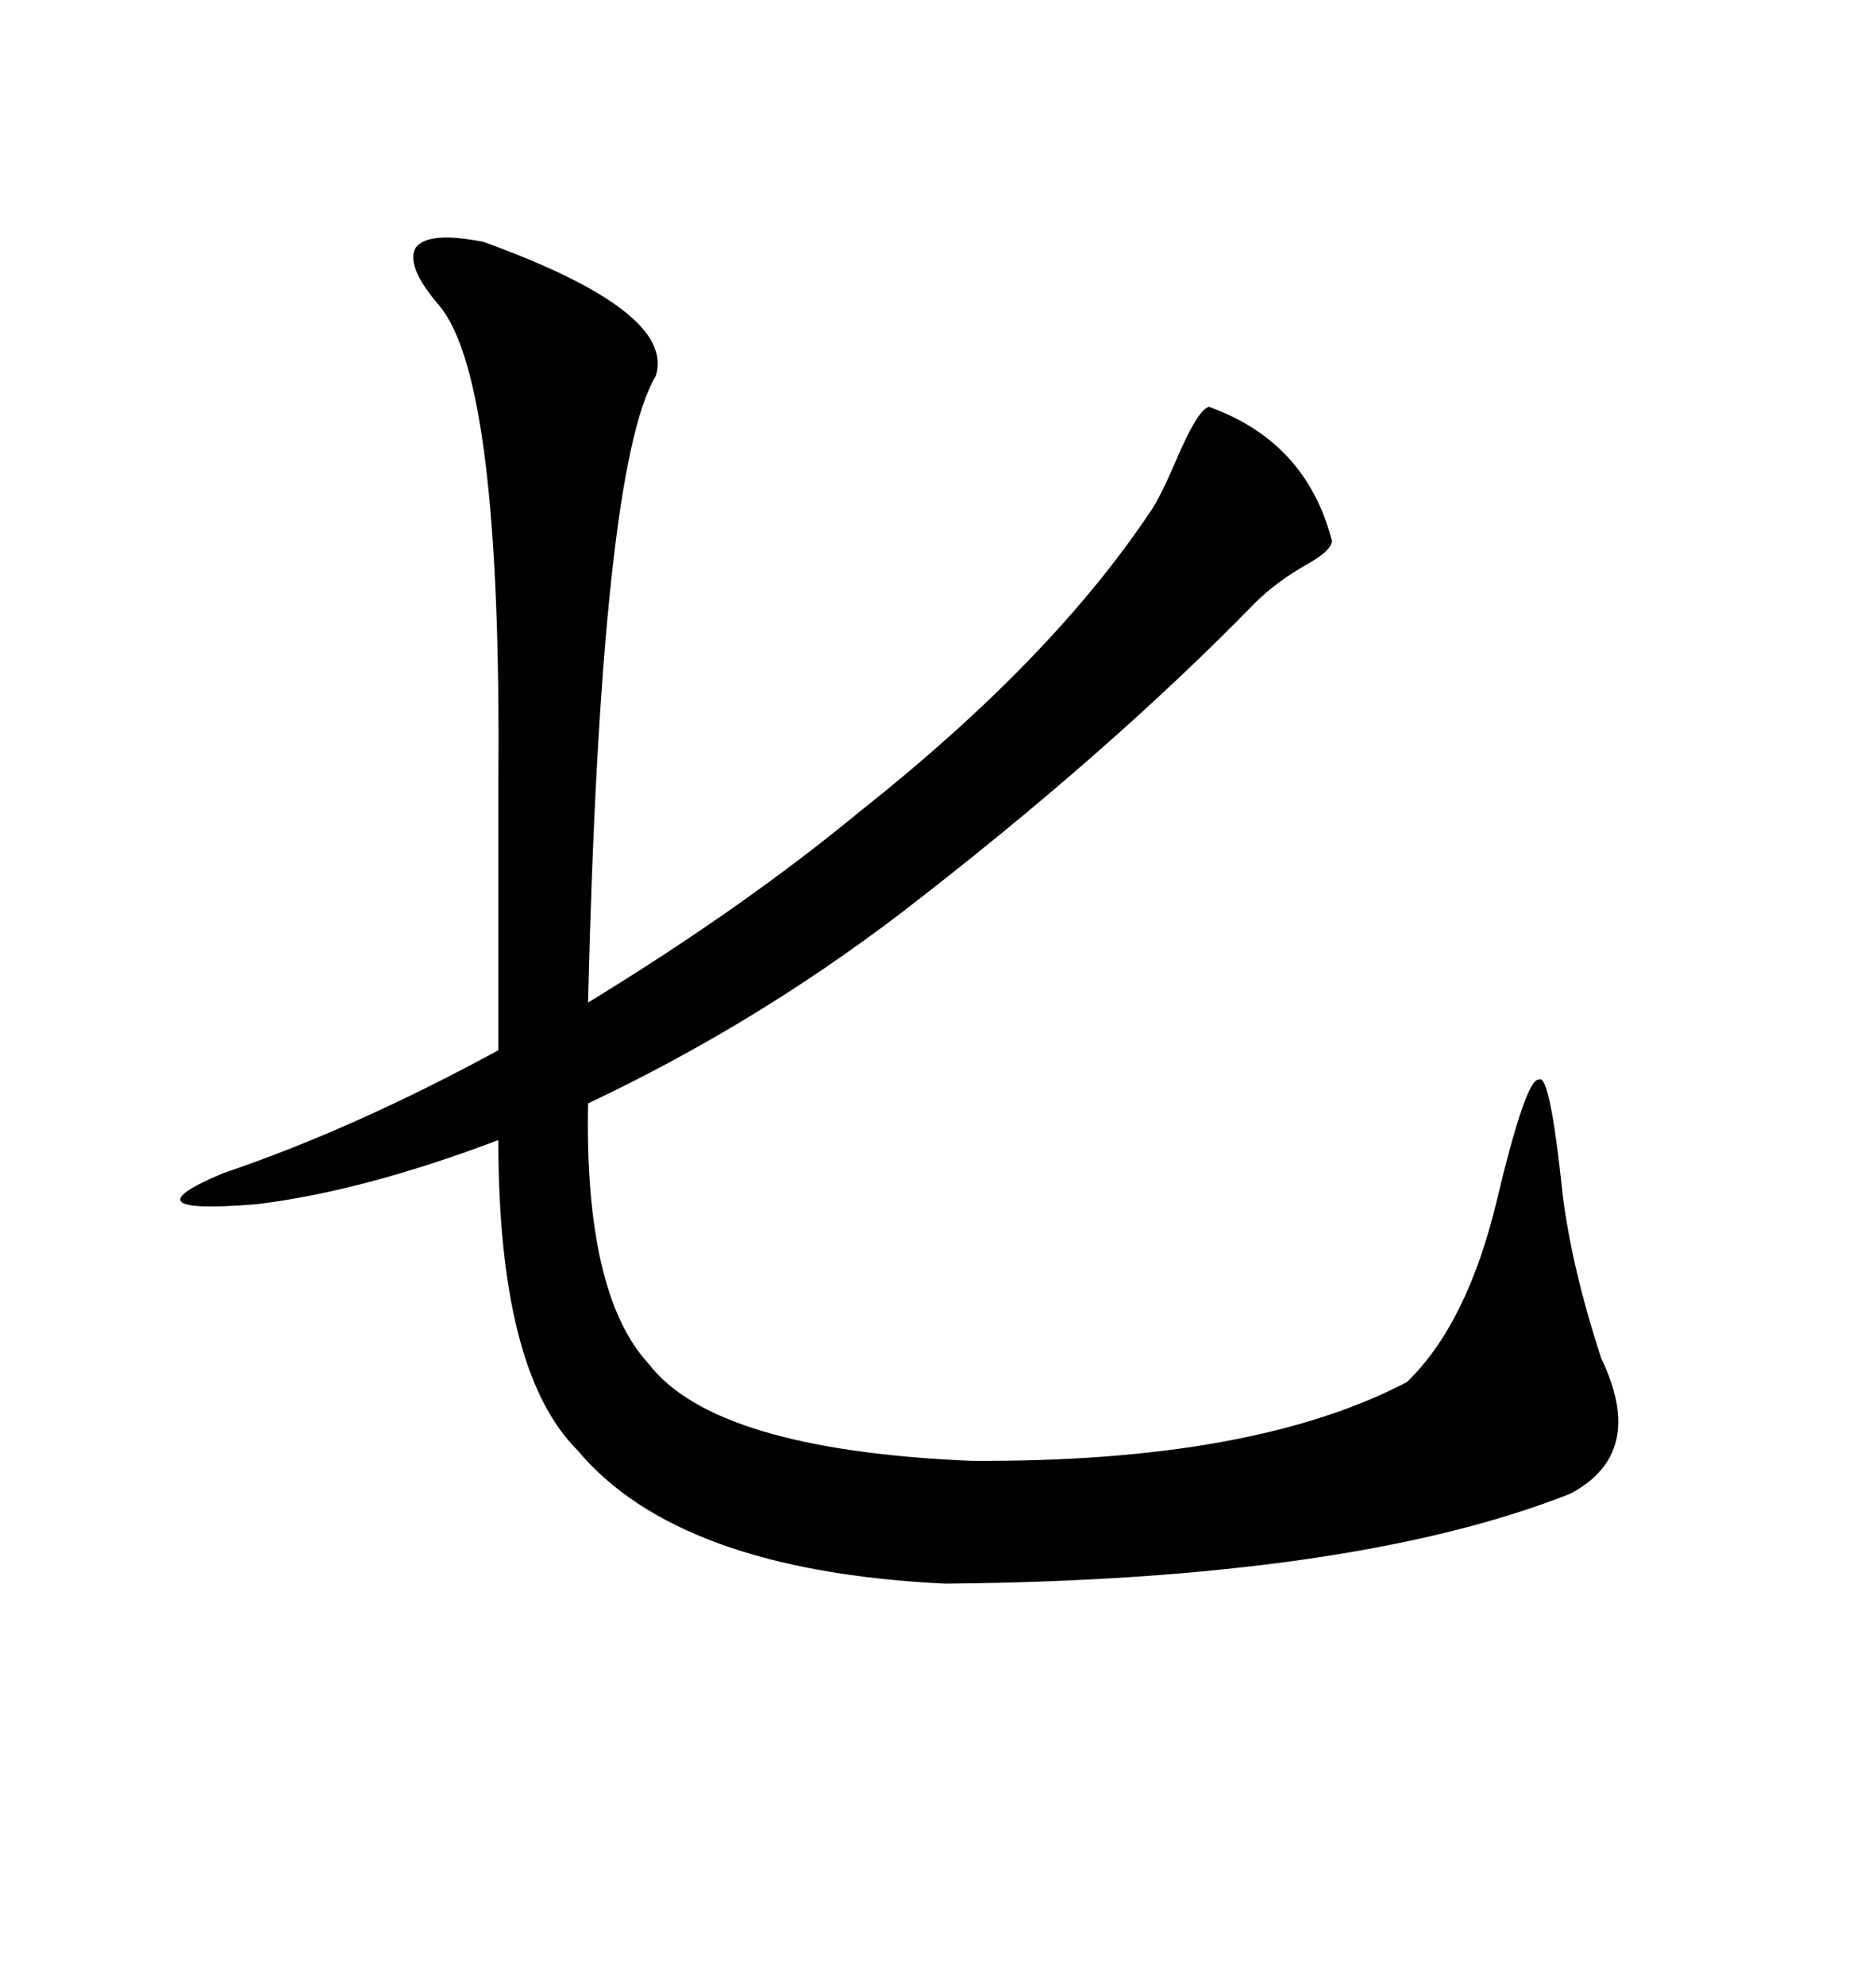 <svg xmlns="http://www.w3.org/2000/svg" xmlns:xlink="http://www.w3.org/1999/xlink" width="300" height="317.285"><path d="M183.98 81.74L183.98 81.74Q185.45 79.69 188.09 73.54L188.09 73.54Q191.60 65.33 193.36 65.04L193.36 65.04Q208.89 70.61 212.99 86.43L212.99 86.43Q212.99 87.89 209.47 89.94L209.47 89.94Q204.20 92.87 200.68 96.39L200.68 96.39Q177.25 120.41 144.14 145.90L144.14 145.90Q120.70 163.77 94.04 176.37L94.04 176.37Q93.46 206.84 103.71 217.97L103.71 217.97Q114.26 231.74 155.27 233.50L155.27 233.50Q200.39 233.79 225 220.90L225 220.90Q234.67 211.52 239.36 191.89L239.36 191.89Q244.04 172.27 246.09 172.56L246.09 172.56Q247.85 171.39 249.90 191.02L249.90 191.02Q251.37 202.73 256.05 217.09L256.05 217.09Q263.38 232.32 251.07 238.77L251.07 238.77Q216.21 252.54 151.17 253.13L151.17 253.13Q108.40 251.07 92.29 231.74L92.29 231.74Q79.69 219.14 79.69 182.23L79.69 182.23Q58.01 190.43 41.02 192.48L41.02 192.48Q19.63 194.24 35.74 187.50L35.74 187.50Q56.54 180.47 79.69 167.87L79.69 167.87L79.69 129.20Q79.69 128.03 79.69 125.10L79.69 125.10Q80.27 60.94 70.31 48.93L70.31 48.93Q64.75 42.48 66.50 39.55L66.50 39.55Q68.55 36.91 77.34 38.67L77.34 38.67Q108.11 49.80 104.88 60.06L104.88 60.06Q96.09 74.71 94.04 160.25L94.04 160.25Q118.95 145.02 137.40 129.79L137.40 129.79Q168.16 105.47 183.98 81.74Z"/></svg>
